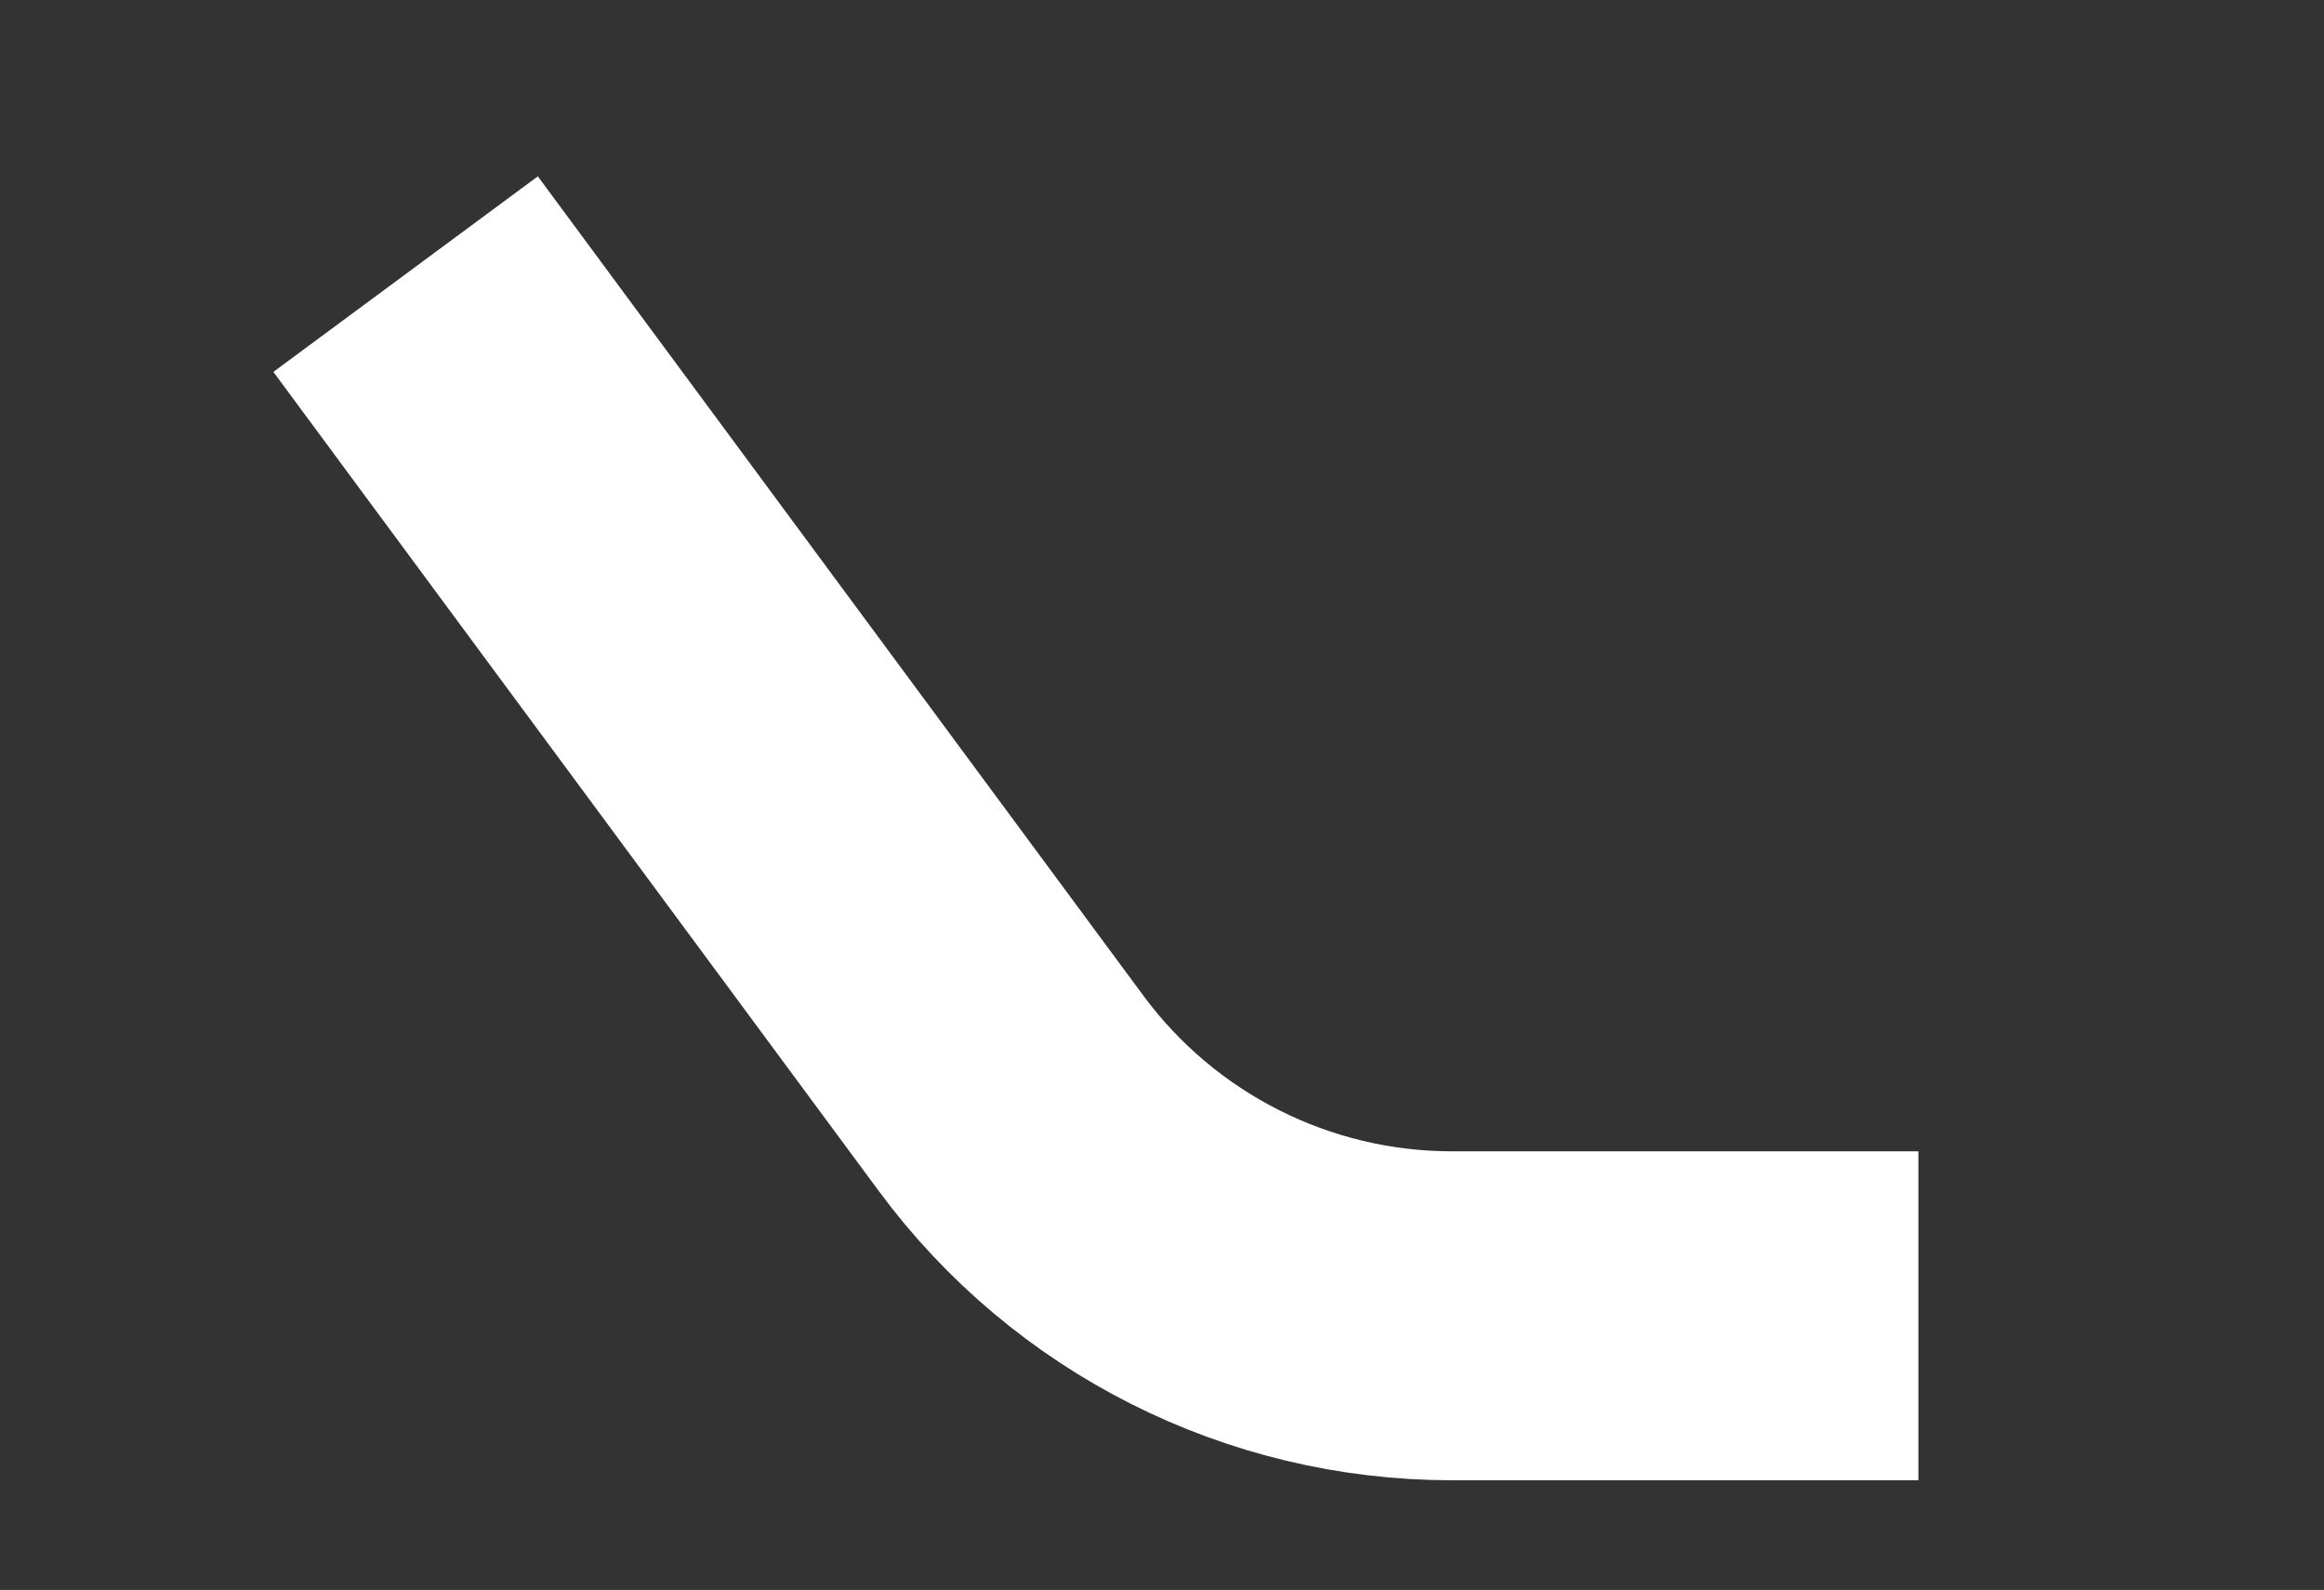 <svg width="212" height="145" viewBox="0 0 212 145" fill="none" xmlns="http://www.w3.org/2000/svg">
<rect x="0" y="0" width="212" height="145" fill="#333333" stroke="none"/>
<path d="M37 25L92.242 99.724C101.67 112.476 116.589 120 132.448 120H175" stroke="white" stroke-width="30"/>
</svg>
